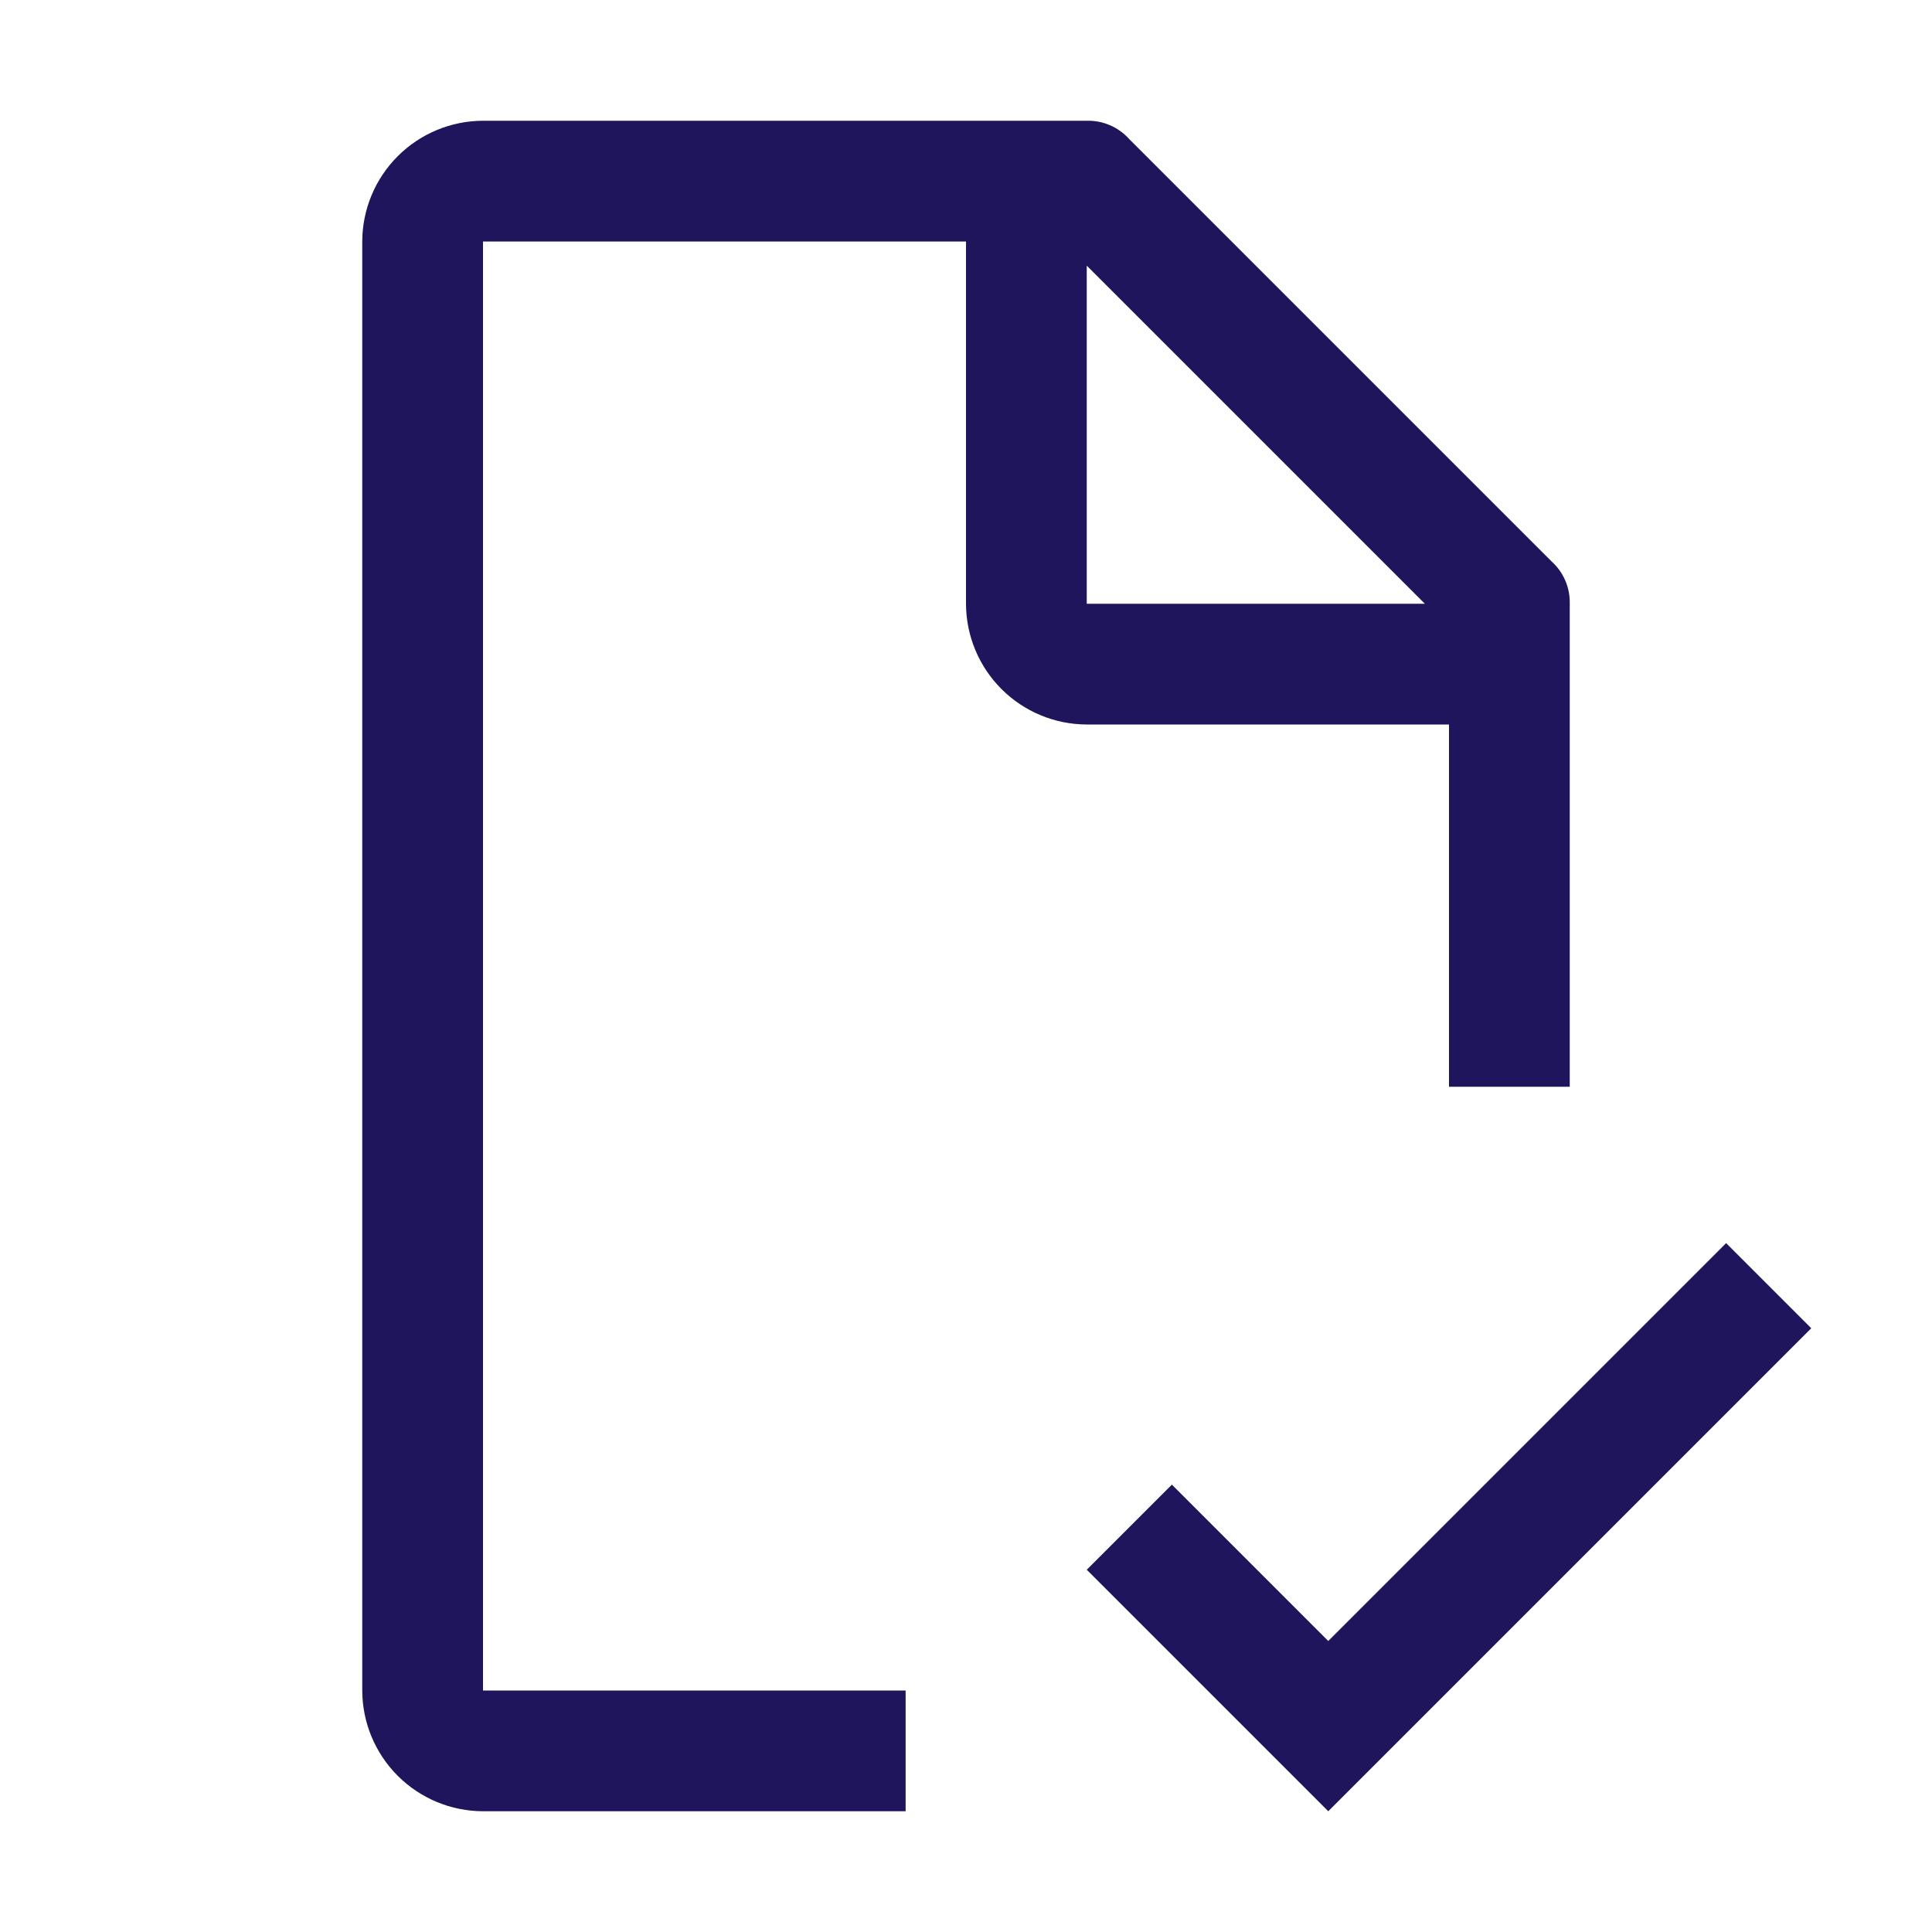 <svg width="48" height="48" viewBox="0 0 48 48" fill="none" xmlns="http://www.w3.org/2000/svg">
<g id="Document--tasks">
<rect width="48" height="48" fill="" style="mix-blend-mode:multiply"/>
<g id="Vector">
<path d="M33 40.77L29.115 36.885L27 39L33 45L45 33L42.885 30.885L33 40.77Z" fill="#1E155D"/>
<path d="M22.5 42H12V6H24V15C24.002 15.795 24.319 16.557 24.881 17.119C25.443 17.681 26.205 17.998 27 18H36V27H39V15C39.005 14.803 38.968 14.607 38.89 14.426C38.812 14.244 38.697 14.082 38.55 13.95L28.05 3.45C27.918 3.304 27.756 3.187 27.574 3.11C27.393 3.032 27.197 2.995 27 3H12C11.205 3.002 10.443 3.319 9.881 3.881C9.319 4.443 9.002 5.205 9 6V42C9.002 42.795 9.319 43.557 9.881 44.119C10.443 44.681 11.205 44.998 12 45H22.5V42ZM27 6.6L35.4 15H27V6.6Z" fill="#1E155D"/>
</g>
</g>
</svg>
